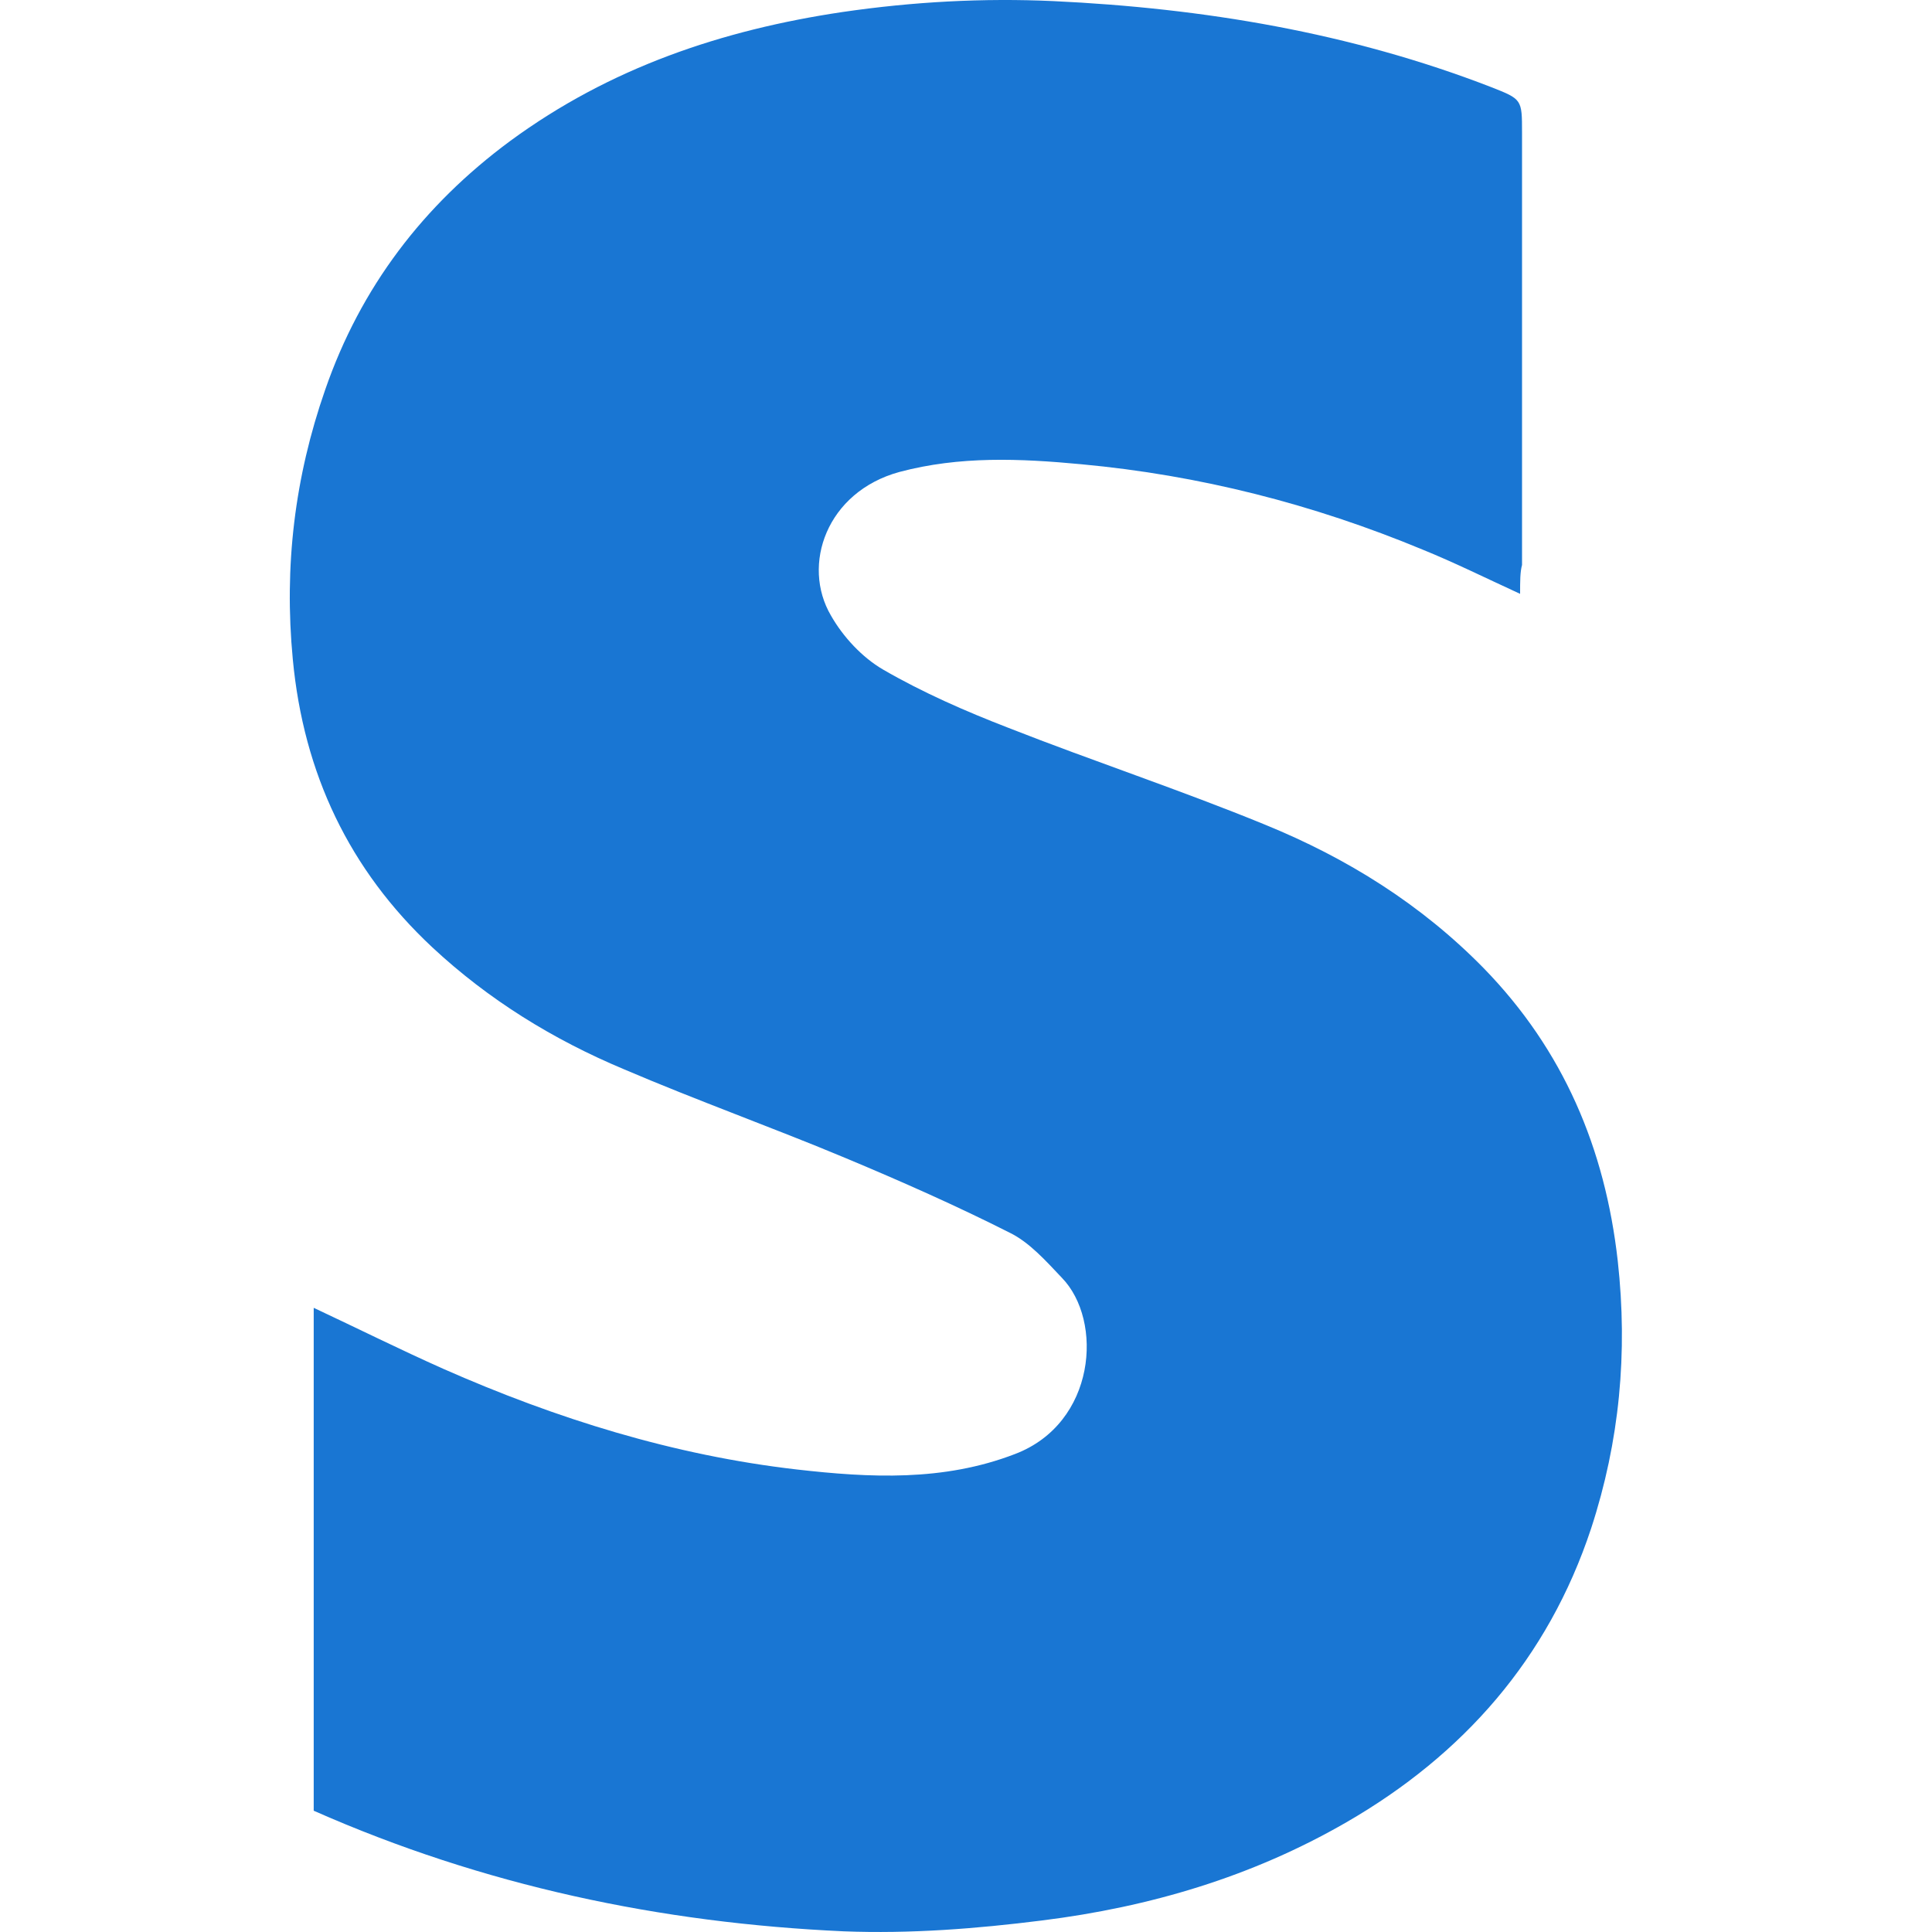 <?xml version="1.0" encoding="UTF-8"?><svg width="40" height="40" viewBox="0 0 40 40" fill="none" xmlns="http://www.w3.org/2000/svg">
<path d="M31.472 12.295C30.75 11.963 30.107 11.644 29.451 11.378C27.18 10.435 24.831 9.838 22.39 9.612C21.117 9.492 19.87 9.439 18.623 9.771C17.113 10.183 16.588 11.697 17.205 12.746C17.455 13.185 17.849 13.61 18.282 13.862C19.108 14.34 19.988 14.725 20.88 15.07C22.639 15.761 24.45 16.359 26.196 17.076C27.889 17.767 29.425 18.723 30.724 20.051C32.365 21.738 33.231 23.77 33.494 26.107C33.704 28.006 33.533 29.839 32.942 31.646C32.05 34.342 30.291 36.334 27.876 37.728C25.921 38.857 23.807 39.482 21.576 39.761C20.211 39.933 18.846 40.039 17.468 39.986C13.675 39.814 10.013 39.043 6.495 37.489C6.495 34.023 6.495 30.556 6.495 27.077C7.401 27.502 8.28 27.94 9.173 28.338C11.522 29.375 13.95 30.131 16.497 30.424C18.006 30.596 19.529 30.676 21.012 30.105C22.692 29.468 22.849 27.342 21.983 26.453C21.655 26.107 21.314 25.722 20.907 25.523C19.804 24.965 18.662 24.46 17.52 23.982C15.998 23.345 14.436 22.787 12.914 22.136C11.457 21.525 10.118 20.702 8.95 19.613C7.23 18.006 6.285 16.014 6.062 13.649C5.878 11.724 6.102 9.878 6.732 8.071C7.467 5.946 8.766 4.246 10.564 2.918C12.625 1.404 14.948 0.62 17.442 0.249C18.898 0.036 20.355 -0.044 21.812 0.023C24.91 0.169 27.955 0.674 30.869 1.802C31.512 2.055 31.512 2.055 31.512 2.745C31.512 5.734 31.512 8.709 31.512 11.697C31.472 11.843 31.472 12.029 31.472 12.295Z" fill="#1976D3"/>
</svg>
